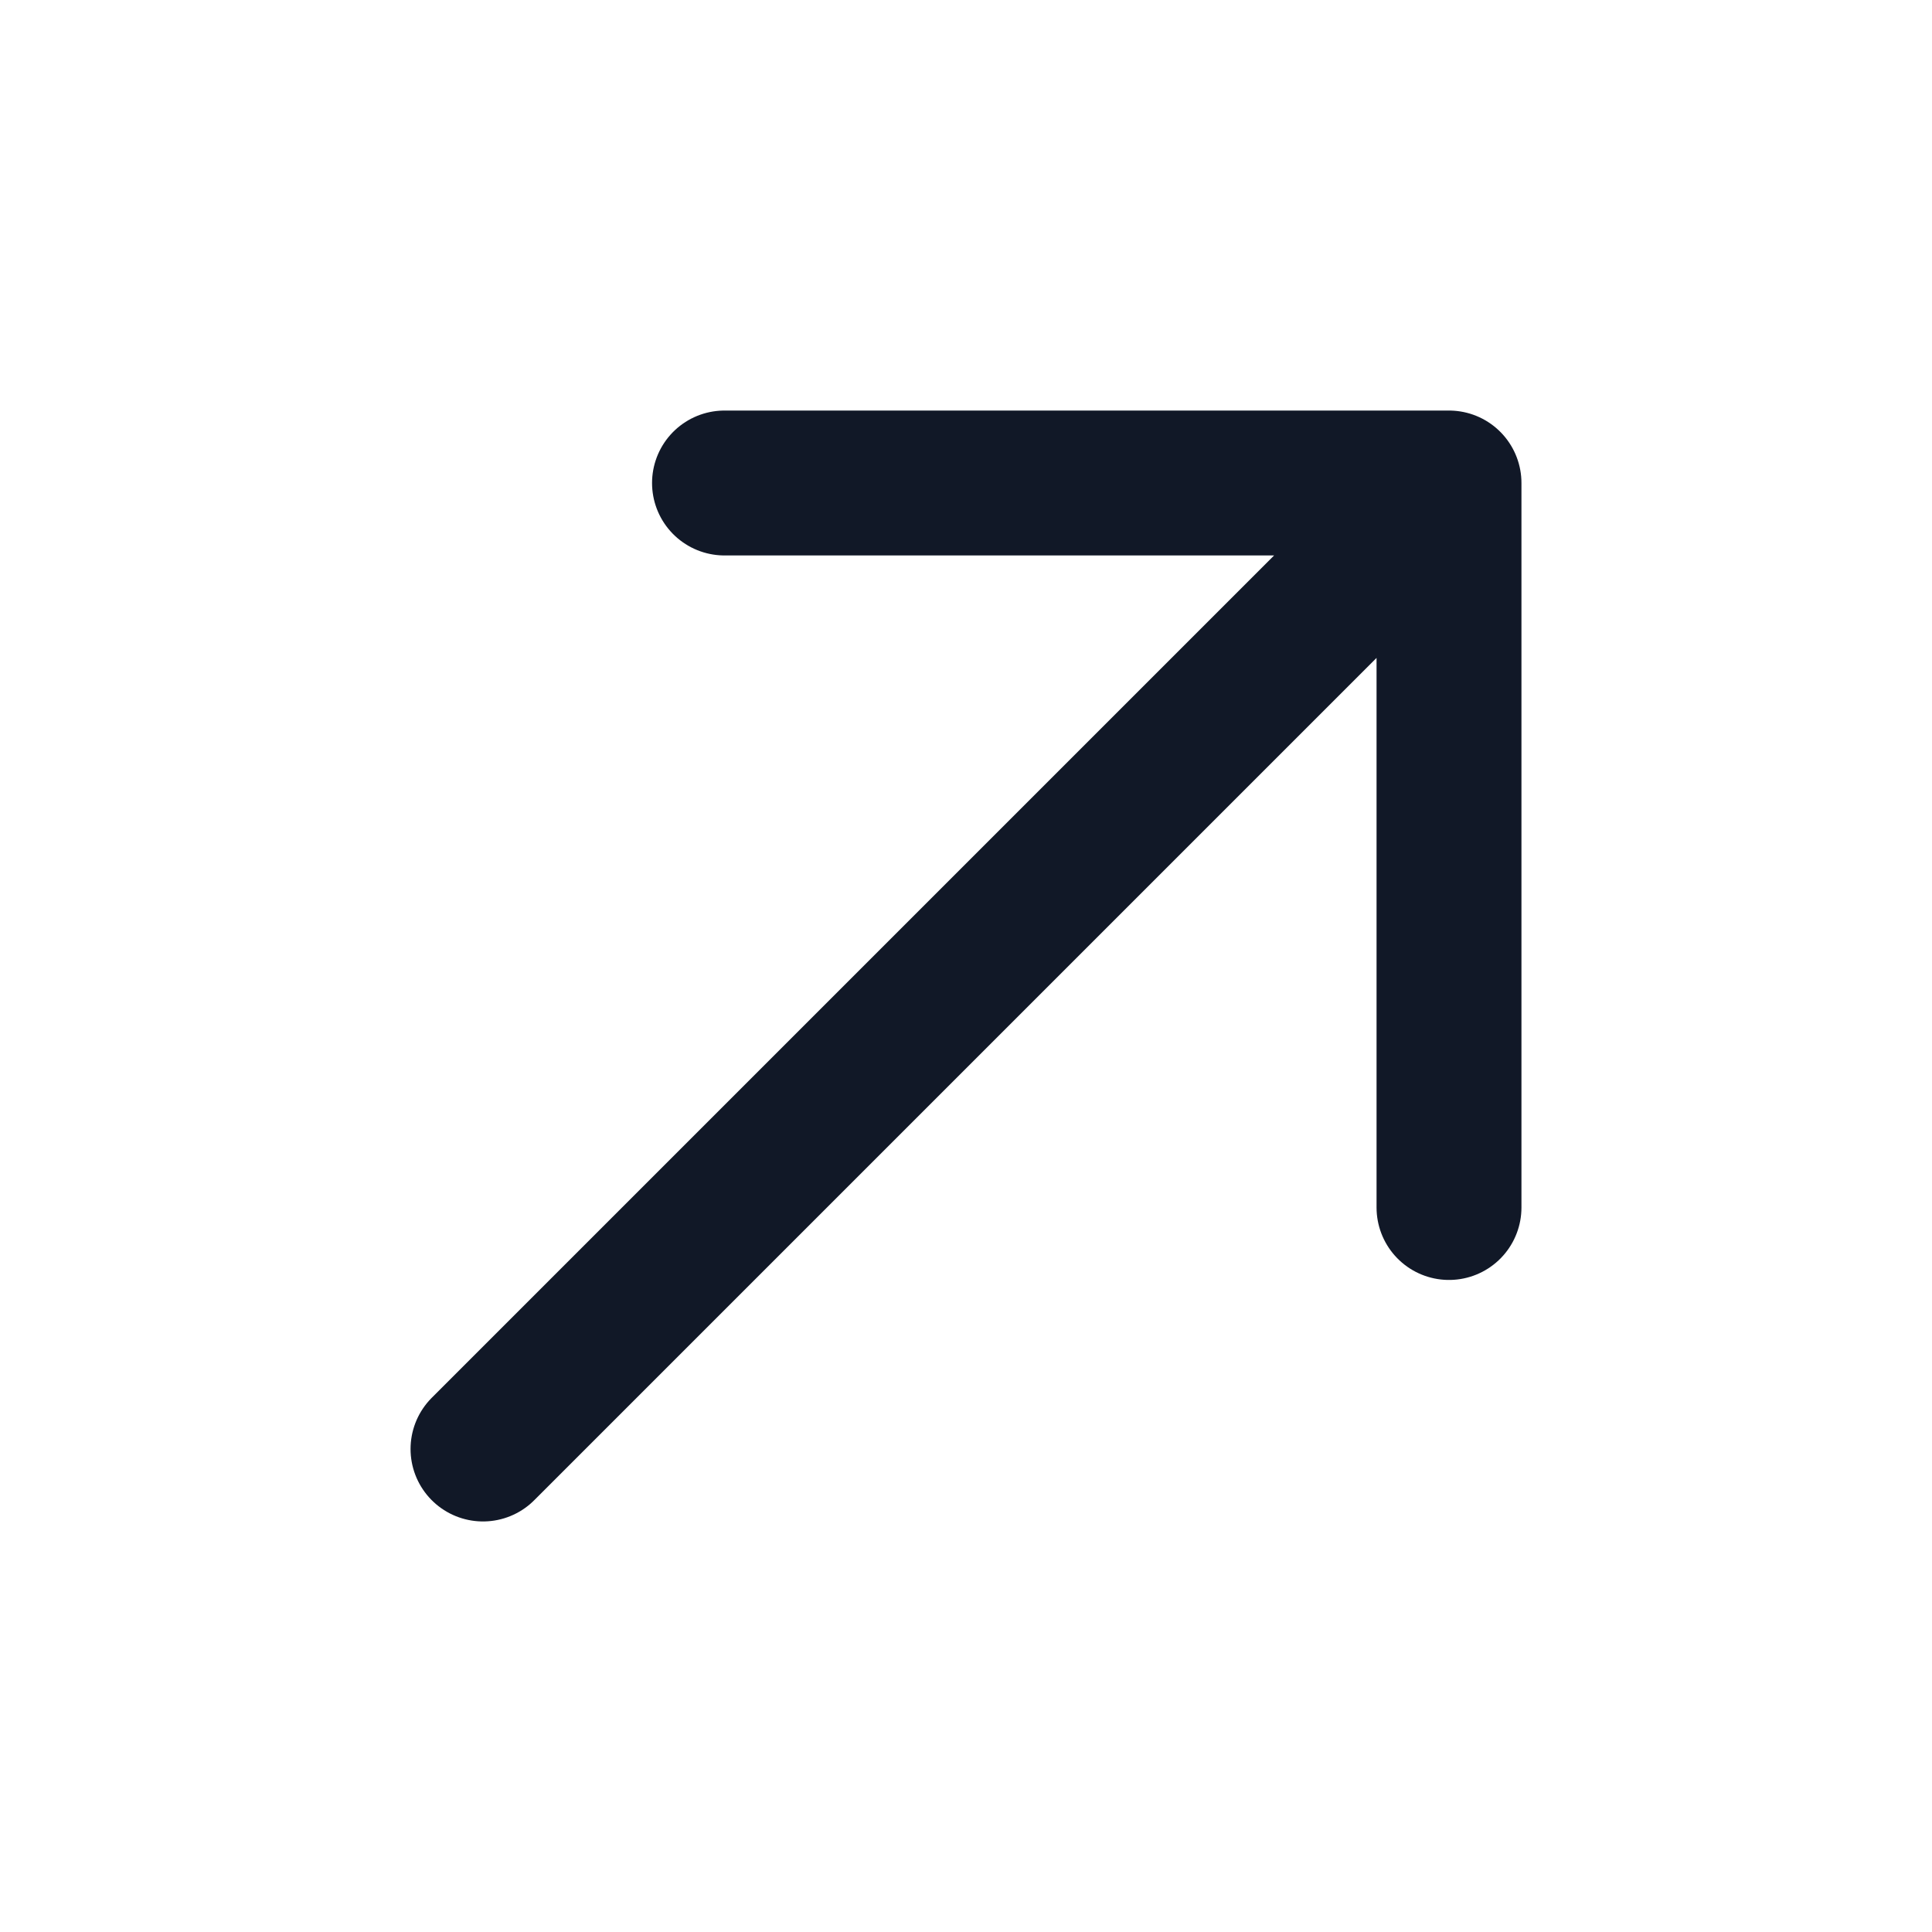 <svg width="20" height="20" viewBox="0 0 20 20" fill="none" xmlns="http://www.w3.org/2000/svg">
<path d="M5 15L15 5M15 5H7.5M15 5V12.5" stroke="#111827" stroke-width="1.5" stroke-linecap="round" stroke-linejoin="round"/>
</svg>
